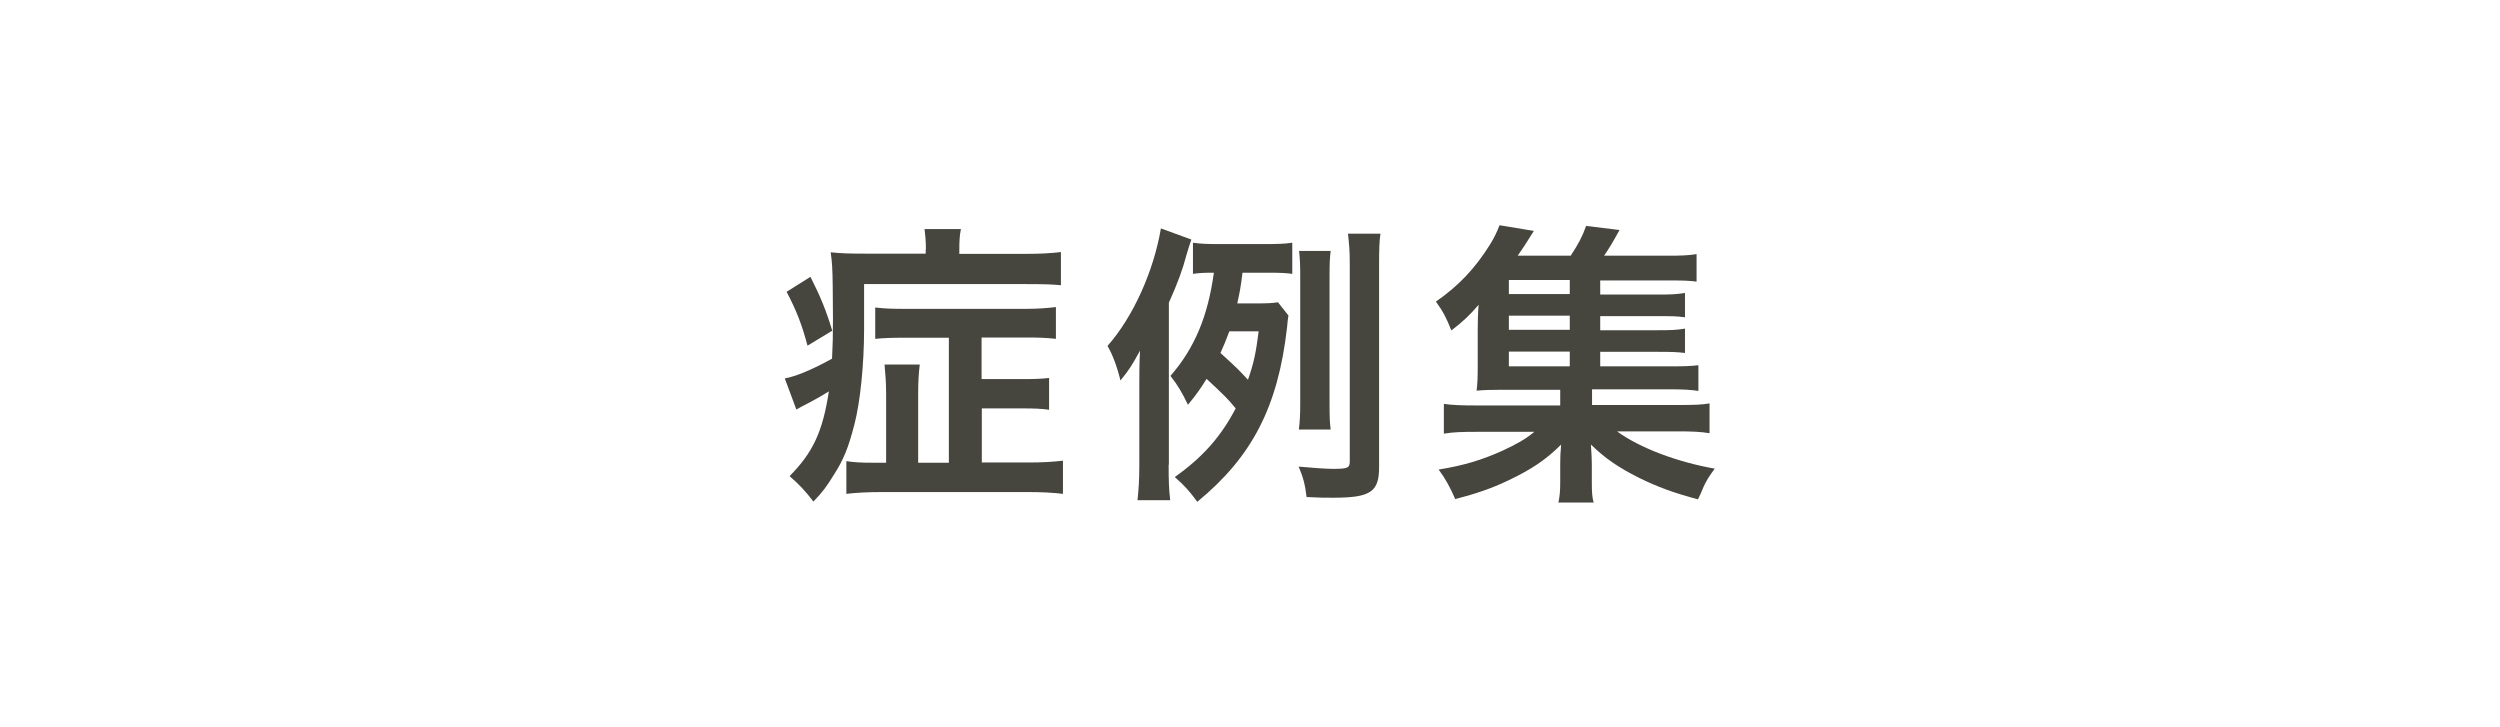 <?xml version="1.0" encoding="UTF-8"?><svg id="_レイヤー_2" xmlns="http://www.w3.org/2000/svg" viewBox="0 0 110 32"><defs><style>.cls-1{fill:none;}.cls-2{fill:#46463f;}</style></defs><g id="_レイヤー_1-2"><rect class="cls-1" width="110" height="32"/><path class="cls-2" d="M40.74,10.98c0-.4-.03-.65-.06-.9h1.6c-.05.26-.07.46-.07.91v.18h2.9c.71,0,1.14-.03,1.57-.08v1.46c-.39-.04-.79-.05-1.52-.05h-7.14v1.99c0,1.53-.17,3.22-.43,4.2-.26,1.01-.48,1.55-.9,2.2-.3.49-.48.74-.9,1.18-.33-.44-.65-.78-1.05-1.12,1.03-1.04,1.46-1.96,1.73-3.73-.4.25-.73.43-1.18.66-.06.04-.12.06-.25.14l-.51-1.37c.47-.08,1.24-.4,2.08-.87.03-.56.04-1.03.04-1.73,0-.43-.01-.88-.01-1.38-.01-.9-.03-1.14-.09-1.57.44.05.83.06,1.56.06h2.62v-.19ZM35.66,12.18c.44.87.69,1.48.96,2.37l-1.09.66c-.25-.94-.48-1.53-.92-2.37l1.05-.66ZM41.75,14.86h-1.9c-.59,0-.95.01-1.34.05v-1.38c.42.05.77.06,1.33.06h5.24c.56,0,.98-.03,1.38-.08v1.4c-.43-.05-.78-.06-1.35-.06h-1.92v1.83h1.77c.57,0,.86-.01,1.2-.05v1.4c-.36-.05-.64-.06-1.18-.06h-1.78v2.38h2.04c.65,0,1.1-.03,1.53-.08v1.46c-.4-.05-.91-.08-1.57-.08h-6.36c-.69,0-1.18.03-1.6.08v-1.44c.33.05.61.07,1.18.07h.57v-3.02c0-.49-.03-.87-.07-1.3h1.55c-.05.4-.07.77-.07,1.3v3.02h1.35v-5.5Z"/><path class="cls-2" d="M51.42,20.45c0,.69.01,1.07.07,1.56h-1.44c.05-.48.08-.88.08-1.56v-3.47c0-.62,0-.96.03-1.55-.36.66-.49.86-.86,1.31-.16-.65-.35-1.14-.57-1.52,1.12-1.26,2.03-3.28,2.35-5.17l1.34.49c-.06.16-.17.52-.21.66-.18.68-.39,1.25-.78,2.12v7.12ZM56.69,13.89c-.03.17-.03.23-.06.52-.4,3.5-1.54,5.69-3.95,7.67-.34-.47-.56-.71-.99-1.09,1.24-.88,2.03-1.78,2.68-3.02-.35-.43-.51-.58-1.28-1.3-.26.42-.44.68-.82,1.14-.25-.52-.46-.88-.77-1.27,1.07-1.23,1.65-2.64,1.91-4.54-.47,0-.62.01-.92.05v-1.37c.35.05.65.06,1.22.06h1.88c.61,0,.94-.01,1.27-.06v1.37c-.29-.04-.56-.05-1.01-.05h-1.18c-.09.73-.13.88-.23,1.35h.83c.47,0,.73-.01.96-.05l.46.58ZM54.09,14.58c-.14.38-.23.6-.39.95.77.7.83.77,1.21,1.18.26-.74.35-1.18.47-2.13h-1.29ZM60.68,20.56c0,1.09-.38,1.34-2.03,1.34-.34,0-.61,0-1.16-.03-.07-.56-.14-.84-.35-1.34.53.05,1.18.1,1.51.1.66,0,.74-.04.74-.34v-8.67c0-.6-.03-.91-.08-1.34h1.43c-.05.35-.06.71-.06,1.34v8.93ZM57.15,18.9c.04-.33.06-.62.06-1.11v-5.64c0-.47-.01-.73-.05-1.11h1.39c-.04.31-.05.58-.05,1.11v5.63c0,.53.01.82.05,1.12h-1.4Z"/><path class="cls-2" d="M70.42,16.12h3.05c.6,0,.92-.01,1.26-.05v1.13c-.35-.05-.65-.07-1.25-.07h-3.43v.69h3.69c.79,0,1.13-.01,1.48-.07v1.31c-.43-.07-.82-.08-1.48-.08h-2.59c1,.73,2.65,1.35,4.3,1.64-.26.35-.36.52-.48.77-.01.03-.06.14-.14.33-.03.05-.06.14-.12.25-1.03-.27-1.79-.55-2.6-.95-.91-.46-1.47-.84-2.11-1.46.03.38.04.71.04.86v.75c0,.48.01.68.08.94h-1.55c.06-.29.08-.49.08-.92v-.77c0-.3.01-.55.04-.86-.66.66-1.31,1.1-2.35,1.59-.71.34-1.39.57-2.31.81-.21-.49-.43-.9-.73-1.3,1.11-.18,1.9-.42,2.81-.83.62-.29,1.02-.51,1.4-.83h-2.51c-.66,0-1.04.01-1.47.08v-1.31c.35.05.68.07,1.47.07h3.65v-.69h-2.57c-.51,0-.79.01-1.11.04.04-.29.05-.62.05-1.04v-1.61c0-.42.01-.77.04-1.13-.38.44-.66.72-1.2,1.13-.22-.56-.38-.86-.68-1.27,1.02-.71,1.72-1.46,2.38-2.51.18-.29.32-.58.42-.85l1.51.25q-.49.79-.71,1.09h2.33c.32-.48.51-.83.68-1.31l1.47.18c-.32.58-.46.81-.68,1.13h2.79c.59,0,.92-.01,1.28-.07v1.21c-.33-.04-.59-.05-1.08-.05h-3.16v.62h2.5c.64,0,.84-.01,1.23-.07v1.07c-.39-.05-.53-.05-1.23-.05h-2.5v.62h2.5c.65,0,.83-.01,1.23-.07v1.07c-.35-.04-.55-.05-1.23-.05h-2.5v.65ZM69.07,12.32h-2.68v.62h2.68v-.62ZM69.07,13.89h-2.68v.62h2.68v-.62ZM66.39,15.47v.65h2.68v-.65h-2.68Z"/></g></svg>